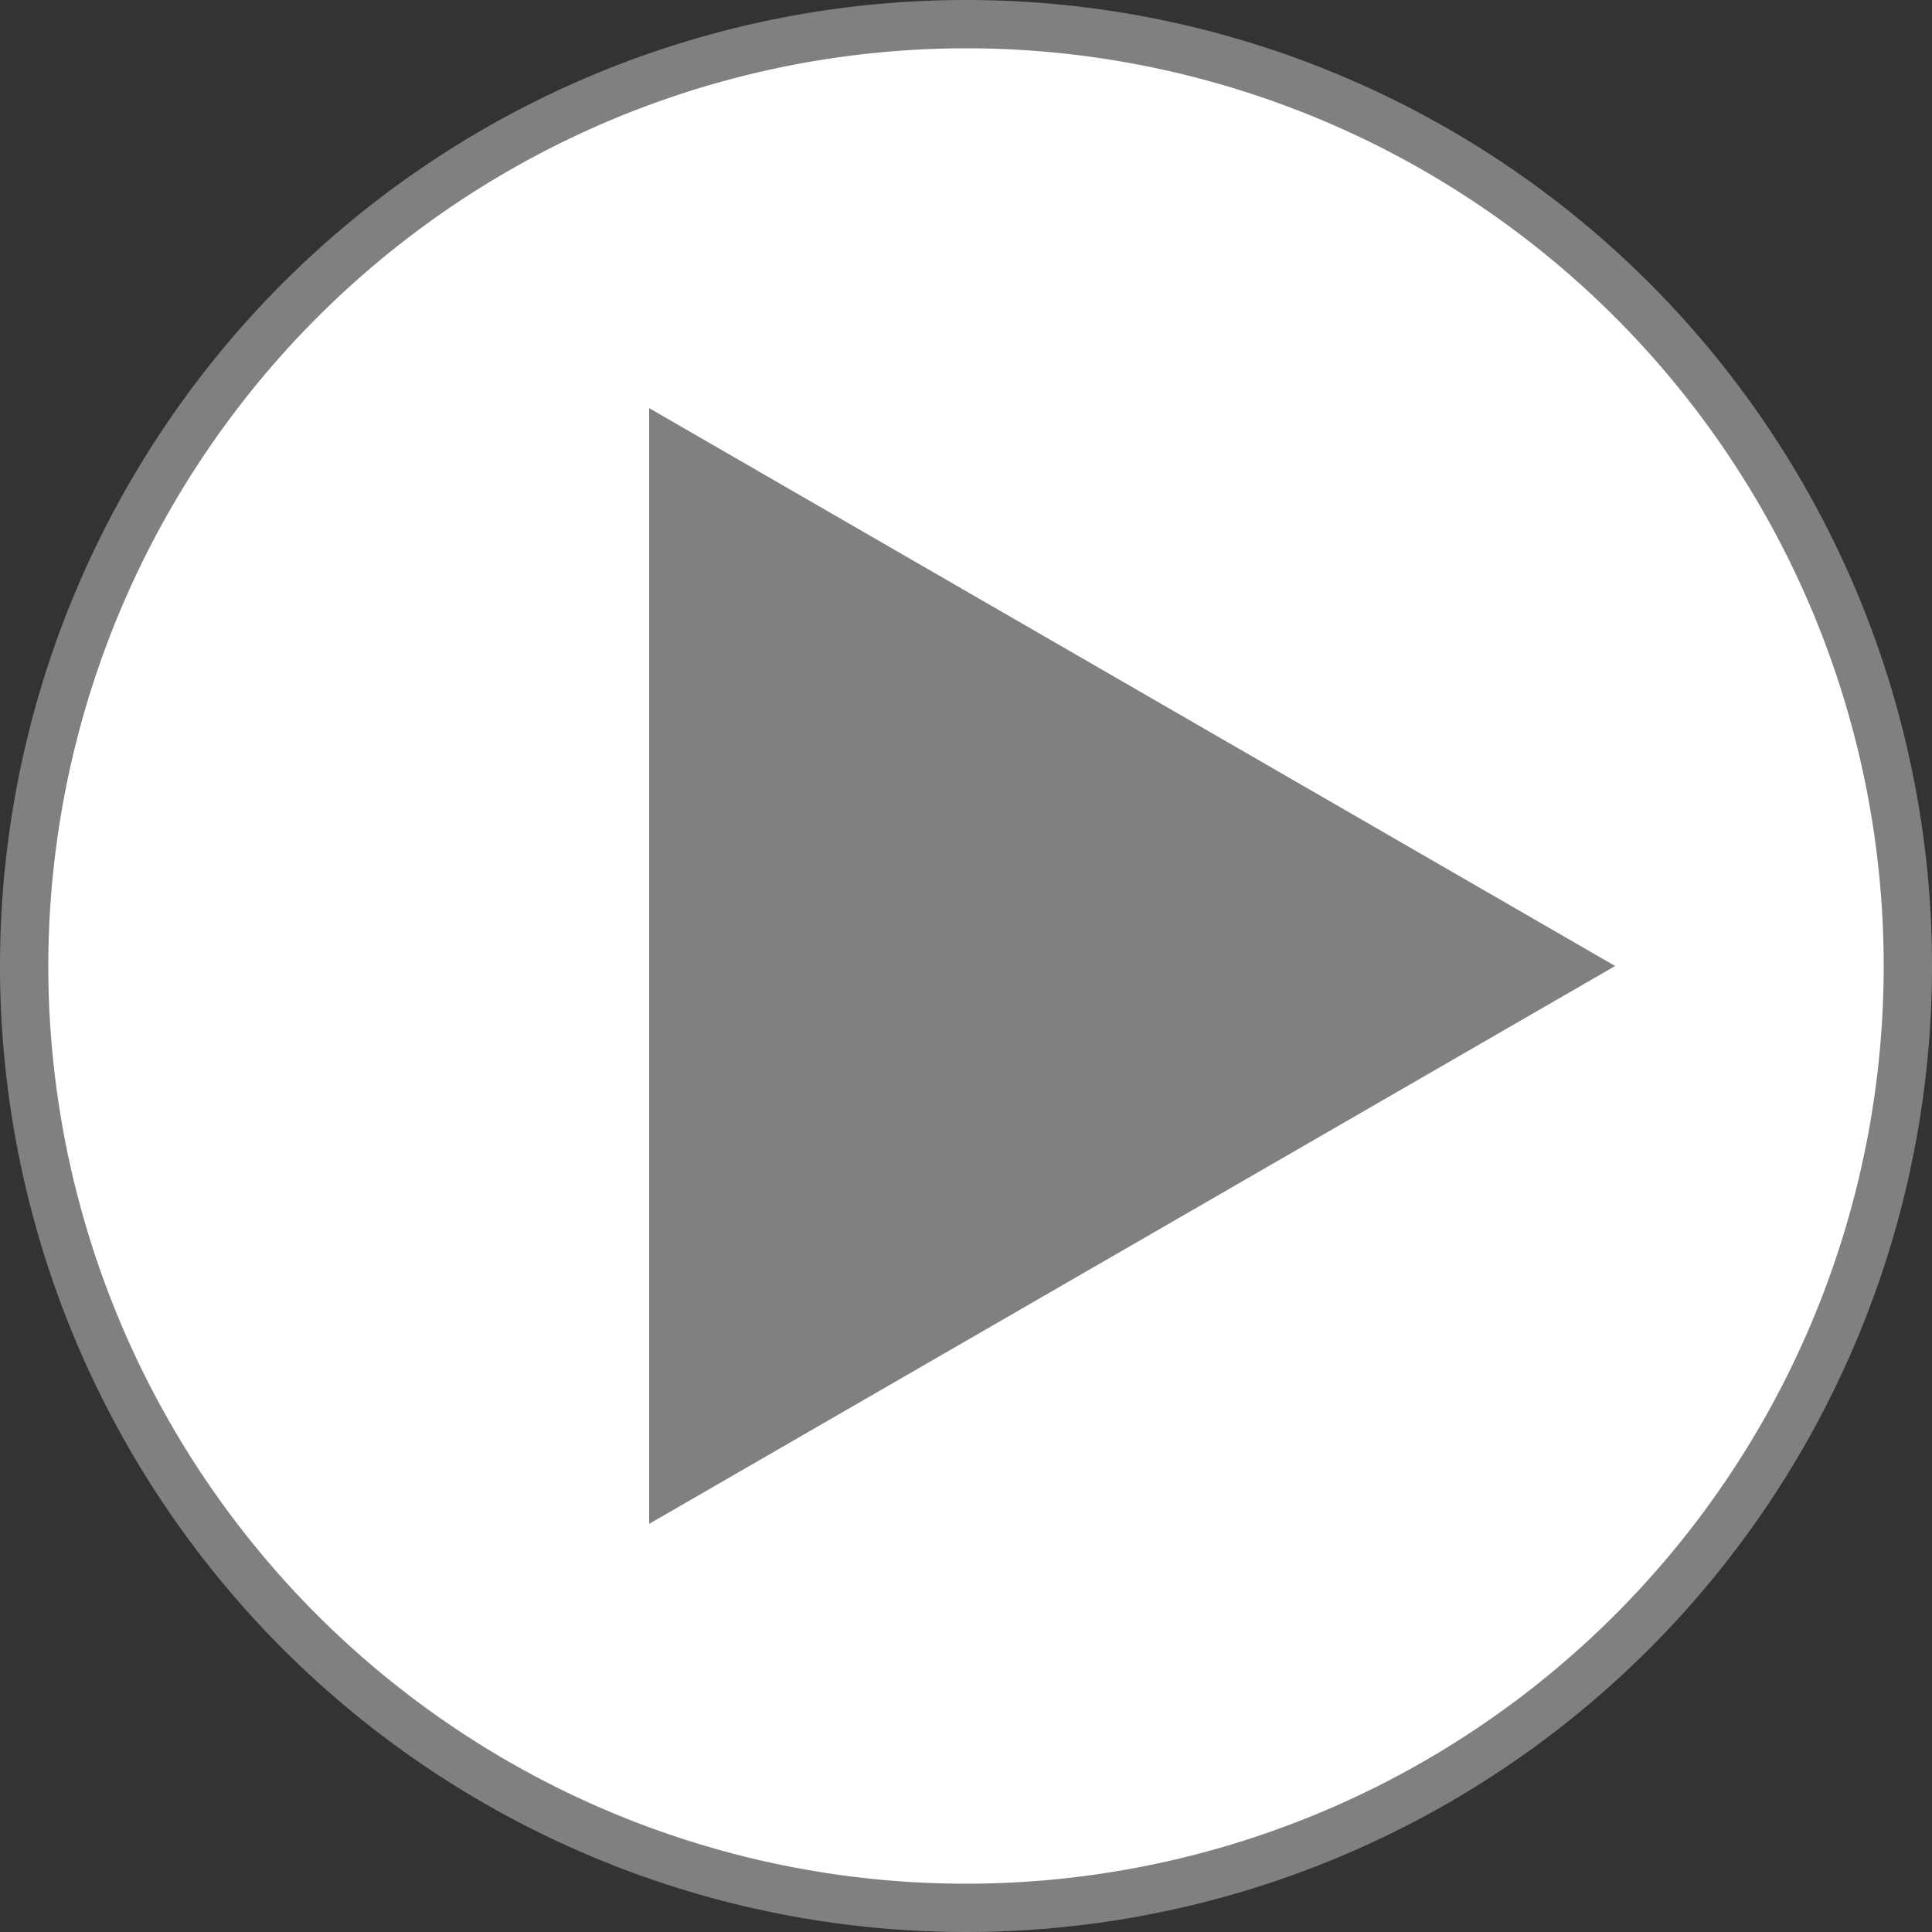 <svg id="icon_start" xmlns="http://www.w3.org/2000/svg" width="40" height="40" viewBox="0 0 40 40">
  <rect x="0" y="0" width="40" height="40" fill="#333333" stroke="none"/>
  <g id="グループ_1646" data-name="グループ 1646">
    <g id="グループ_1645" data-name="グループ 1645">
      <path id="パス_1030" data-name="パス 1030" d="M20,39.5A19.5,19.5,0,1,1,39.5,20,19.525,19.525,0,0,1,20,39.5Z" fill="#fff"/>
      <path id="パス_1031" data-name="パス 1031" d="M20,1A19,19,0,1,1,1,20,19.017,19.017,0,0,1,20,1m0-1A20,20,0,1,0,40,20,19.994,19.994,0,0,0,20,0Z" fill="gray"/>
    </g>
    <path id="パス_1032" data-name="パス 1032" d="M13.44,8.45v23.1L33.44,20Z" fill="gray"/>
  </g>
</svg>
